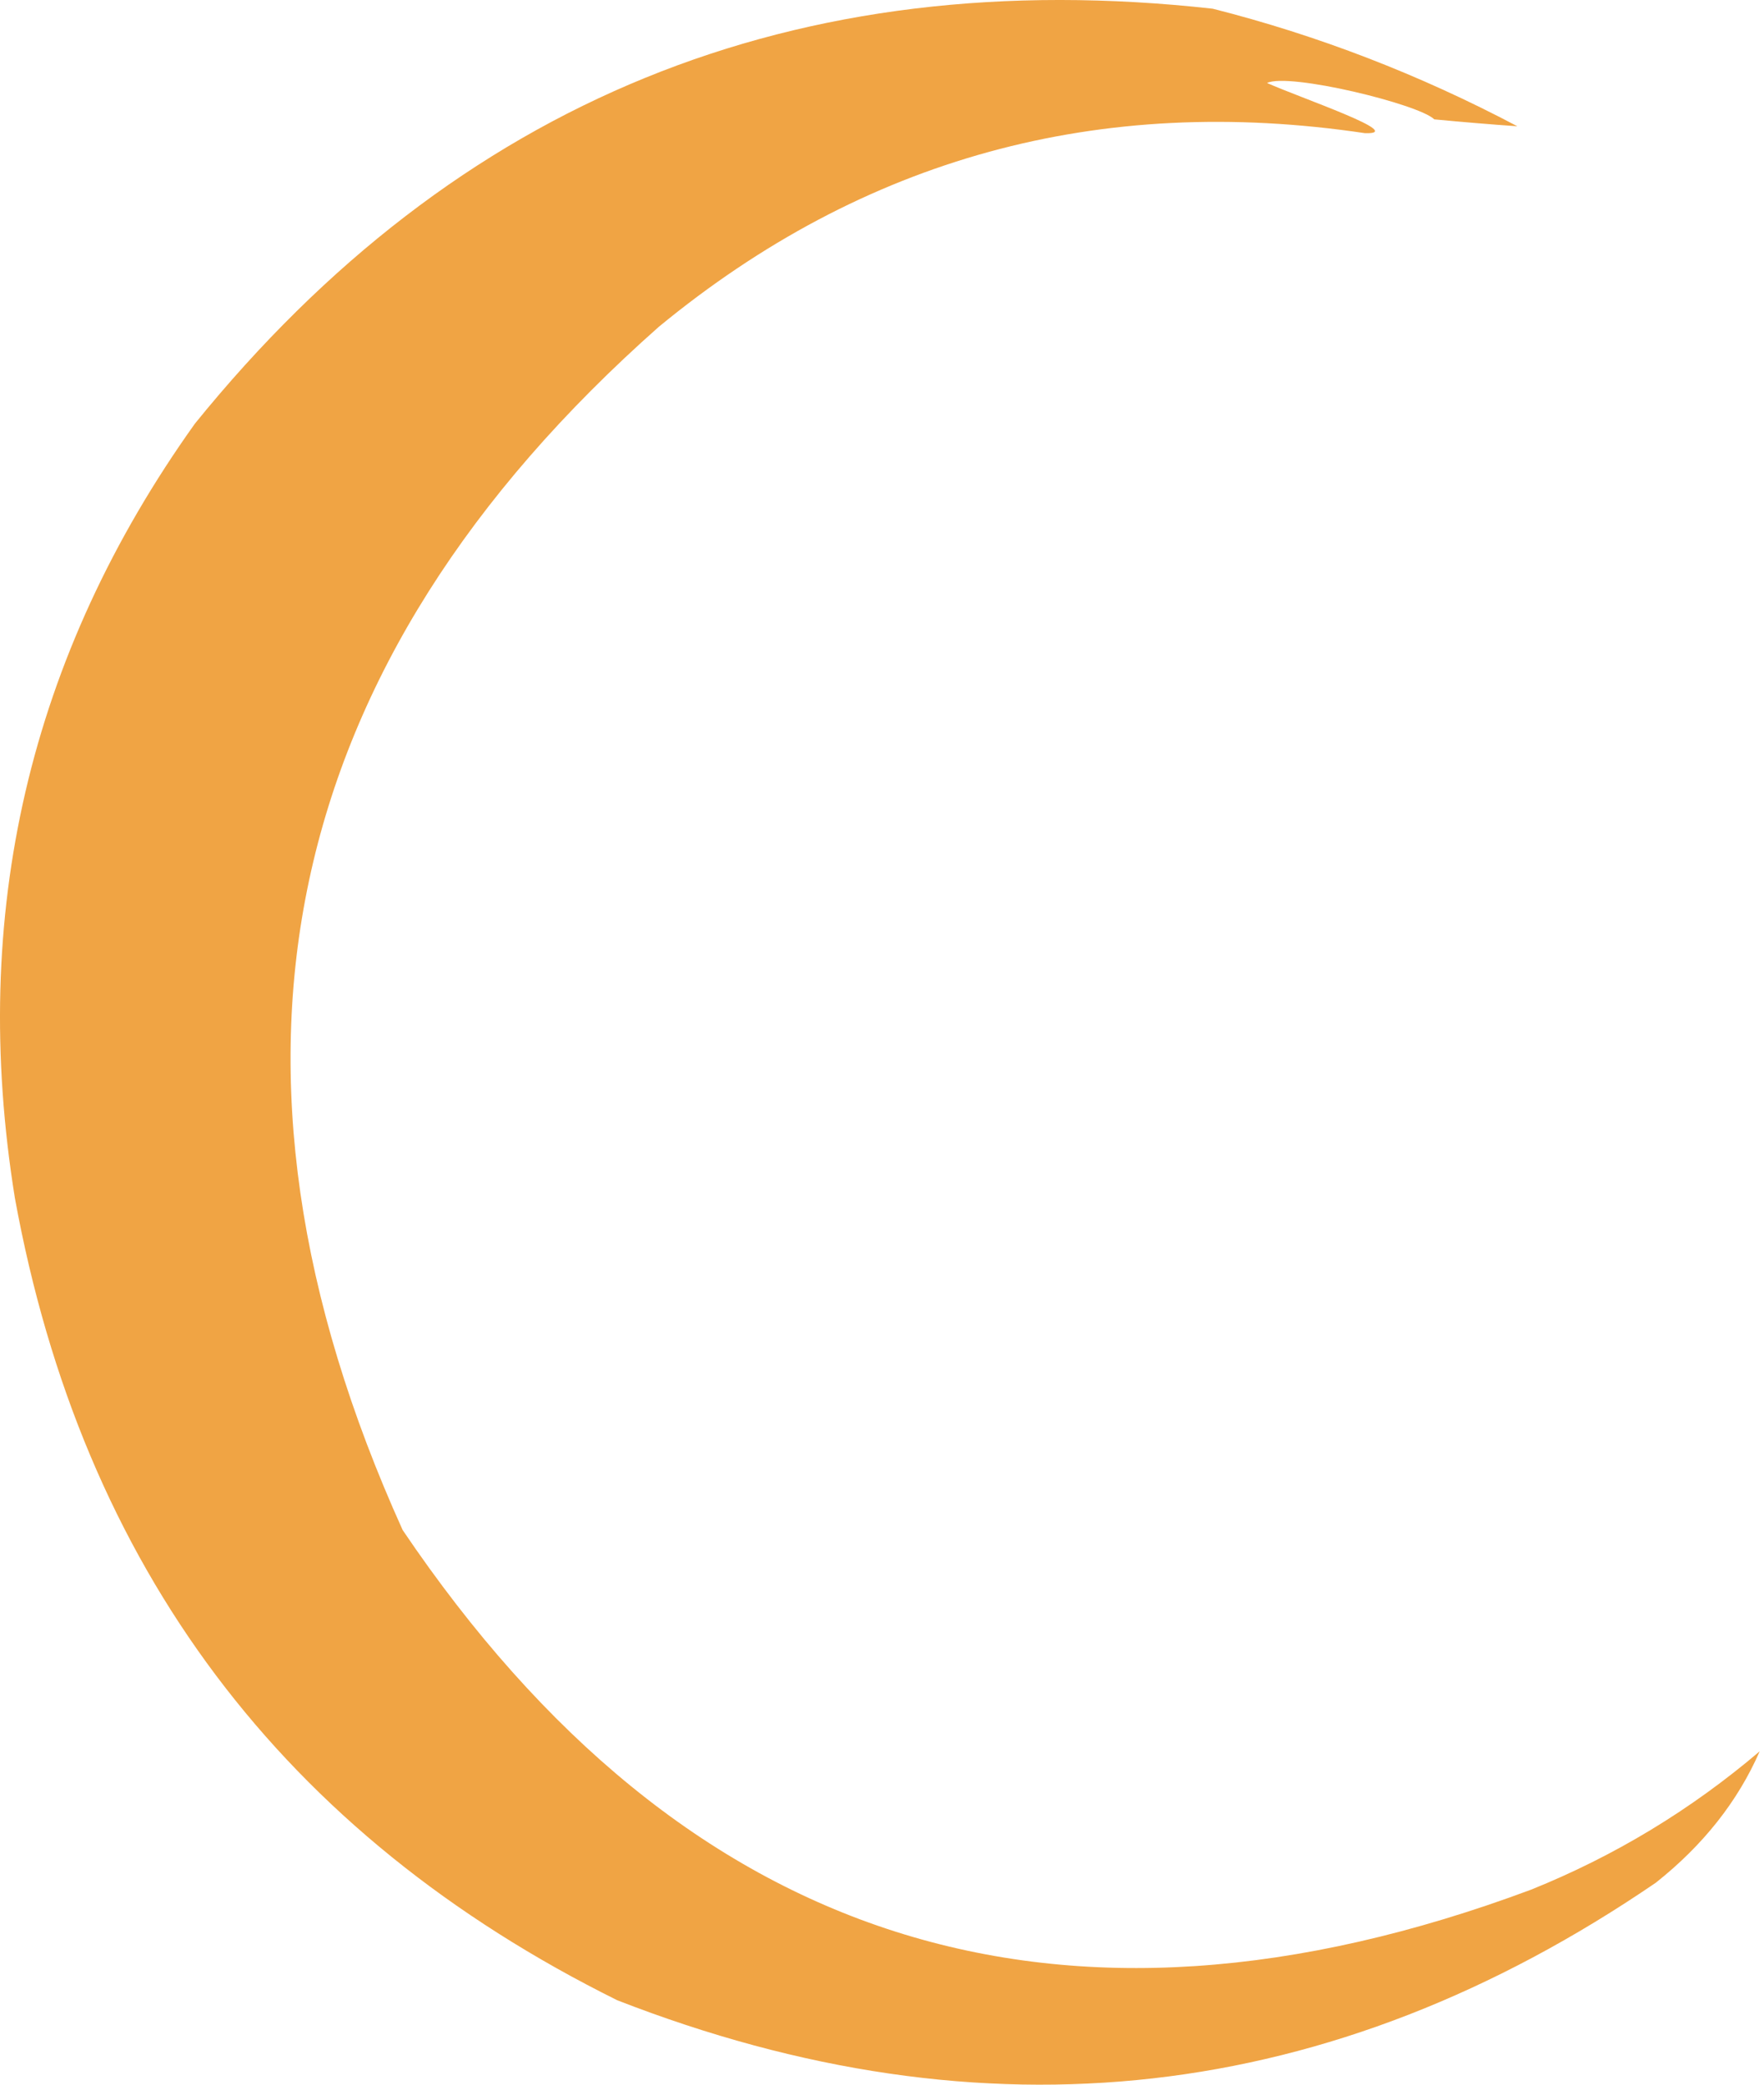 <svg width="110" height="130" viewBox="0 0 110 130" fill="none" xmlns="http://www.w3.org/2000/svg">
<path fill-rule="evenodd" clip-rule="evenodd" d="M75.623 0.543C82.184 2.204 88.517 4.648 94.62 7.874C92.958 7.758 91.231 7.614 89.439 7.443C88.488 6.496 80.363 4.515 79.011 5.175C81.111 6.113 87.796 8.381 85.121 8.305C68.54 5.832 53.861 9.857 41.082 20.38C17.327 41.409 12.002 66.42 25.108 95.412C42.62 121.328 66.079 128.803 95.483 117.836C100.687 115.739 105.436 112.864 109.731 109.212C108.369 112.328 106.21 115.06 103.255 117.405C83.023 131.23 61.435 133.674 38.492 124.736C17.645 114.394 5.124 97.72 0.929 74.714C-1.931 57.009 1.811 40.91 12.155 26.417C28.464 6.28 49.62 -2.345 75.623 0.543Z" fill="#F0A444"/>
</svg>
